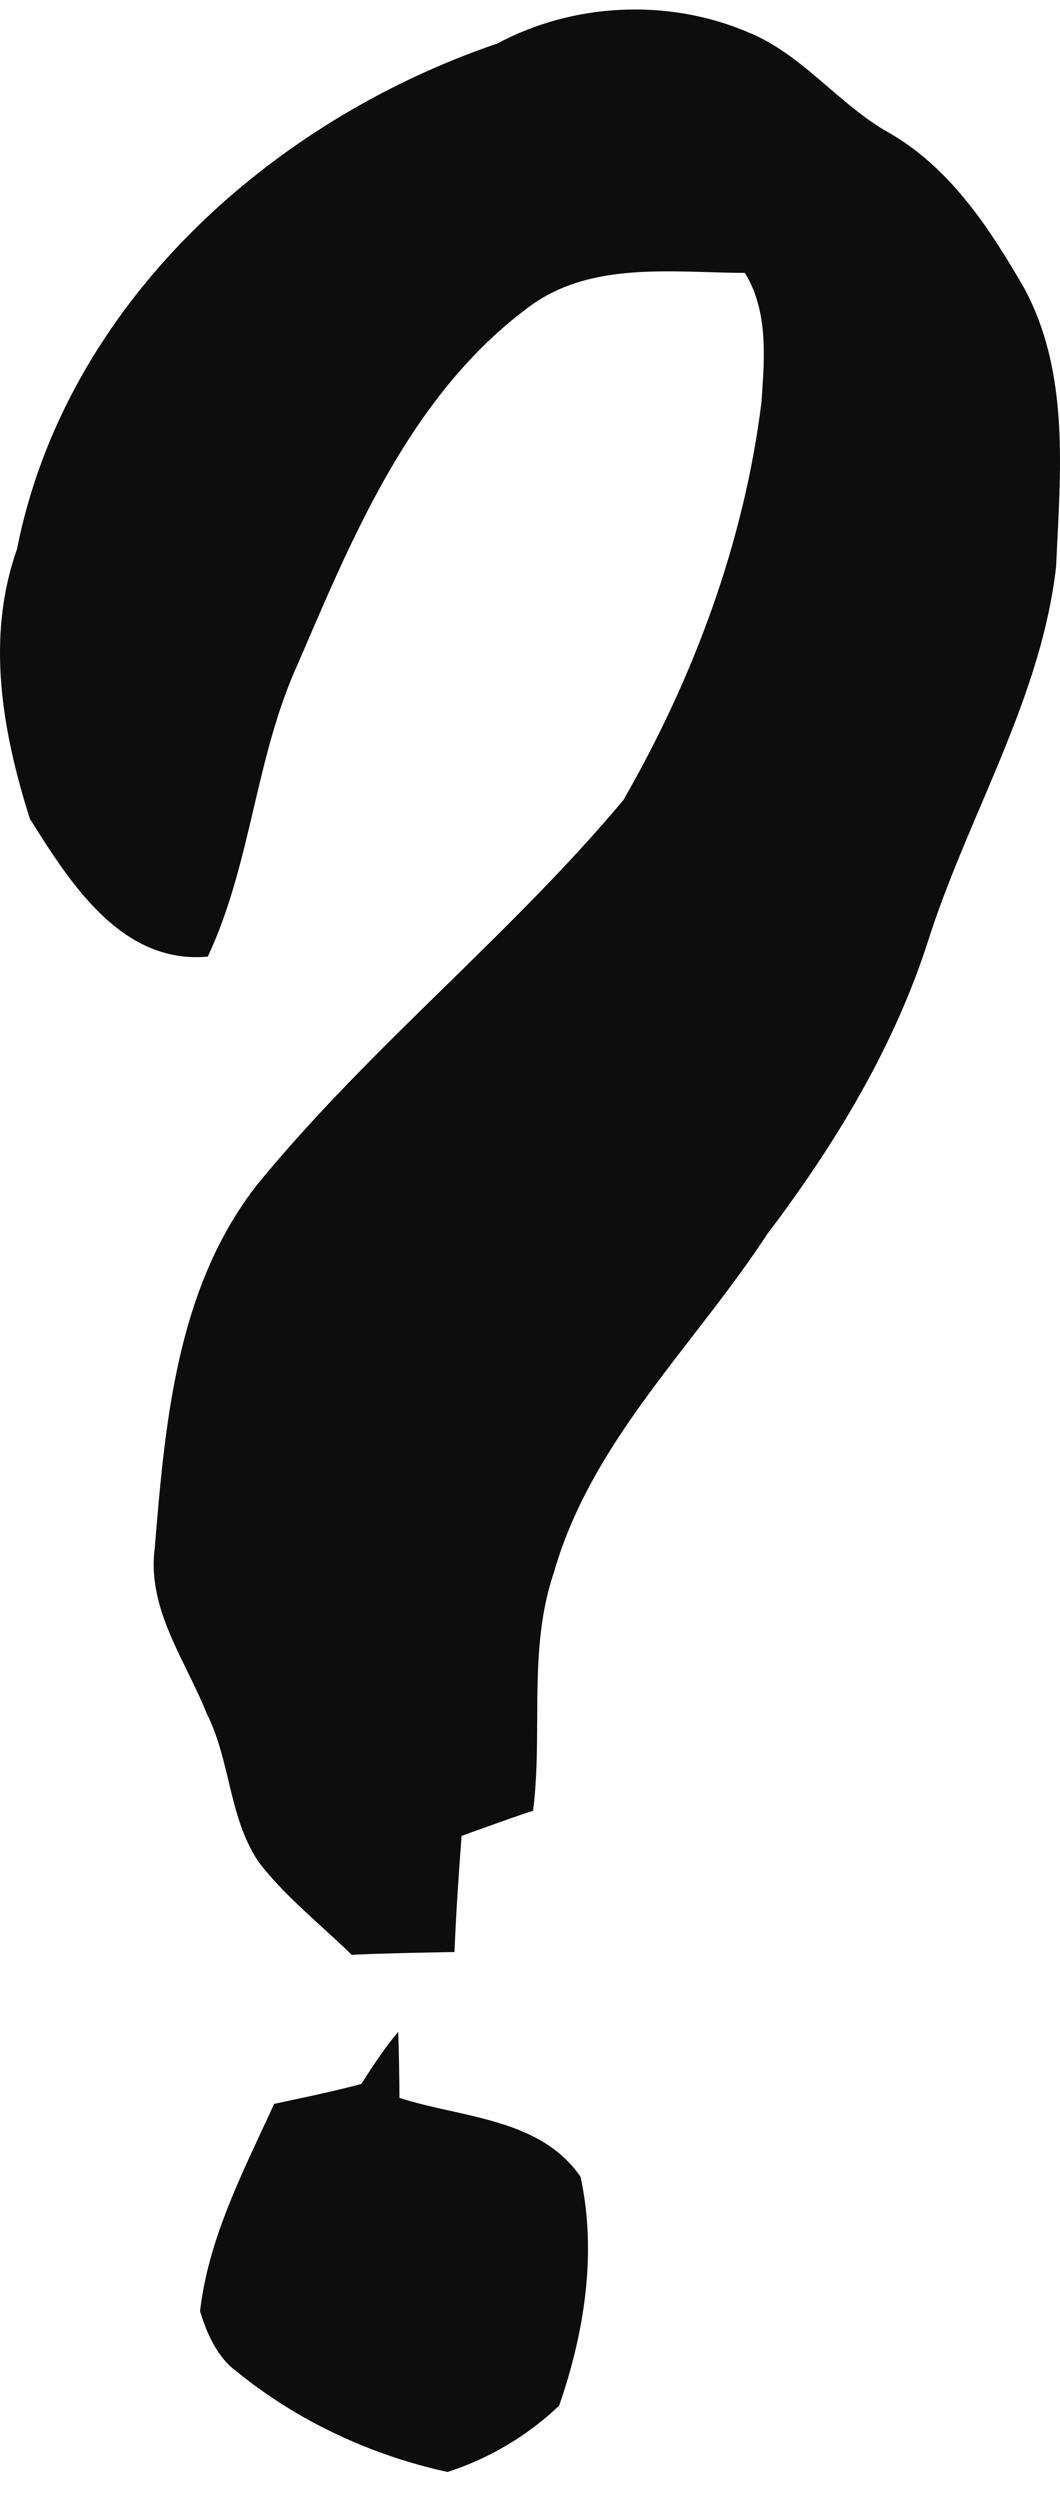 <svg width="28" height="66" viewBox="0 0 28 66" fill="none" xmlns="http://www.w3.org/2000/svg">
<path fill-rule="evenodd" clip-rule="evenodd" d="M0.447 14.505C-0.379 16.838 0.061 19.321 0.789 21.618L0.809 21.649C1.856 23.312 3.21 25.461 5.488 25.256C6.075 24.005 6.388 22.673 6.701 21.341C7.008 20.033 7.315 18.726 7.882 17.496C7.922 17.403 7.962 17.31 8.002 17.216C9.431 13.889 10.946 10.364 13.94 8.126C15.31 7.084 17.058 7.136 18.72 7.185C19.043 7.194 19.363 7.204 19.676 7.205C20.281 8.191 20.2 9.377 20.124 10.482C20.121 10.521 20.119 10.561 20.116 10.601C19.66 14.307 18.324 17.896 16.464 21.126C15.008 22.863 13.385 24.451 11.762 26.04C10.031 27.734 8.3 29.429 6.77 31.304C4.657 34.029 4.36 37.574 4.087 40.873C3.934 42.055 4.445 43.097 4.951 44.13C5.133 44.501 5.314 44.87 5.463 45.245C5.743 45.799 5.888 46.403 6.033 47.006C6.213 47.757 6.393 48.506 6.831 49.157C7.32 49.795 7.916 50.339 8.511 50.881C8.774 51.121 9.037 51.36 9.29 51.608C10.194 51.567 11.098 51.551 12.006 51.535C12.046 50.51 12.116 49.488 12.193 48.467C12.421 48.387 12.65 48.305 12.879 48.223C13.278 48.079 13.678 47.935 14.082 47.805C14.182 47.01 14.186 46.205 14.19 45.402C14.196 44.087 14.202 42.775 14.632 41.514C15.309 39.137 16.806 37.2 18.3 35.268C18.981 34.387 19.661 33.508 20.262 32.588C22.078 30.19 23.654 27.59 24.558 24.711C24.935 23.551 25.416 22.422 25.897 21.292C26.768 19.245 27.639 17.198 27.896 14.973C27.906 14.747 27.918 14.52 27.929 14.291C28.042 12.042 28.161 9.694 27.078 7.649C26.174 6.079 25.136 4.472 23.528 3.531C22.921 3.198 22.398 2.749 21.876 2.3C21.22 1.737 20.566 1.175 19.749 0.846C17.645 -0.046 15.149 0.071 13.138 1.149C7.084 3.208 1.709 8.097 0.447 14.505ZM5.284 61.018C5.471 61.62 5.732 62.23 6.261 62.617C7.865 63.921 9.803 64.822 11.822 65.262C12.917 64.91 13.943 64.301 14.77 63.51C15.438 61.588 15.771 59.48 15.336 57.47C14.544 56.317 13.204 56.019 11.897 55.728C11.436 55.626 10.979 55.524 10.552 55.386C10.548 54.805 10.54 54.224 10.519 53.642C10.153 54.074 9.848 54.547 9.542 55.019L9.542 55.019C8.912 55.186 8.274 55.323 7.639 55.459C7.507 55.487 7.374 55.515 7.242 55.544C7.132 55.784 7.02 56.024 6.908 56.264C6.195 57.793 5.481 59.323 5.284 61.018Z" fill="#0D0D0D"/>
</svg>
